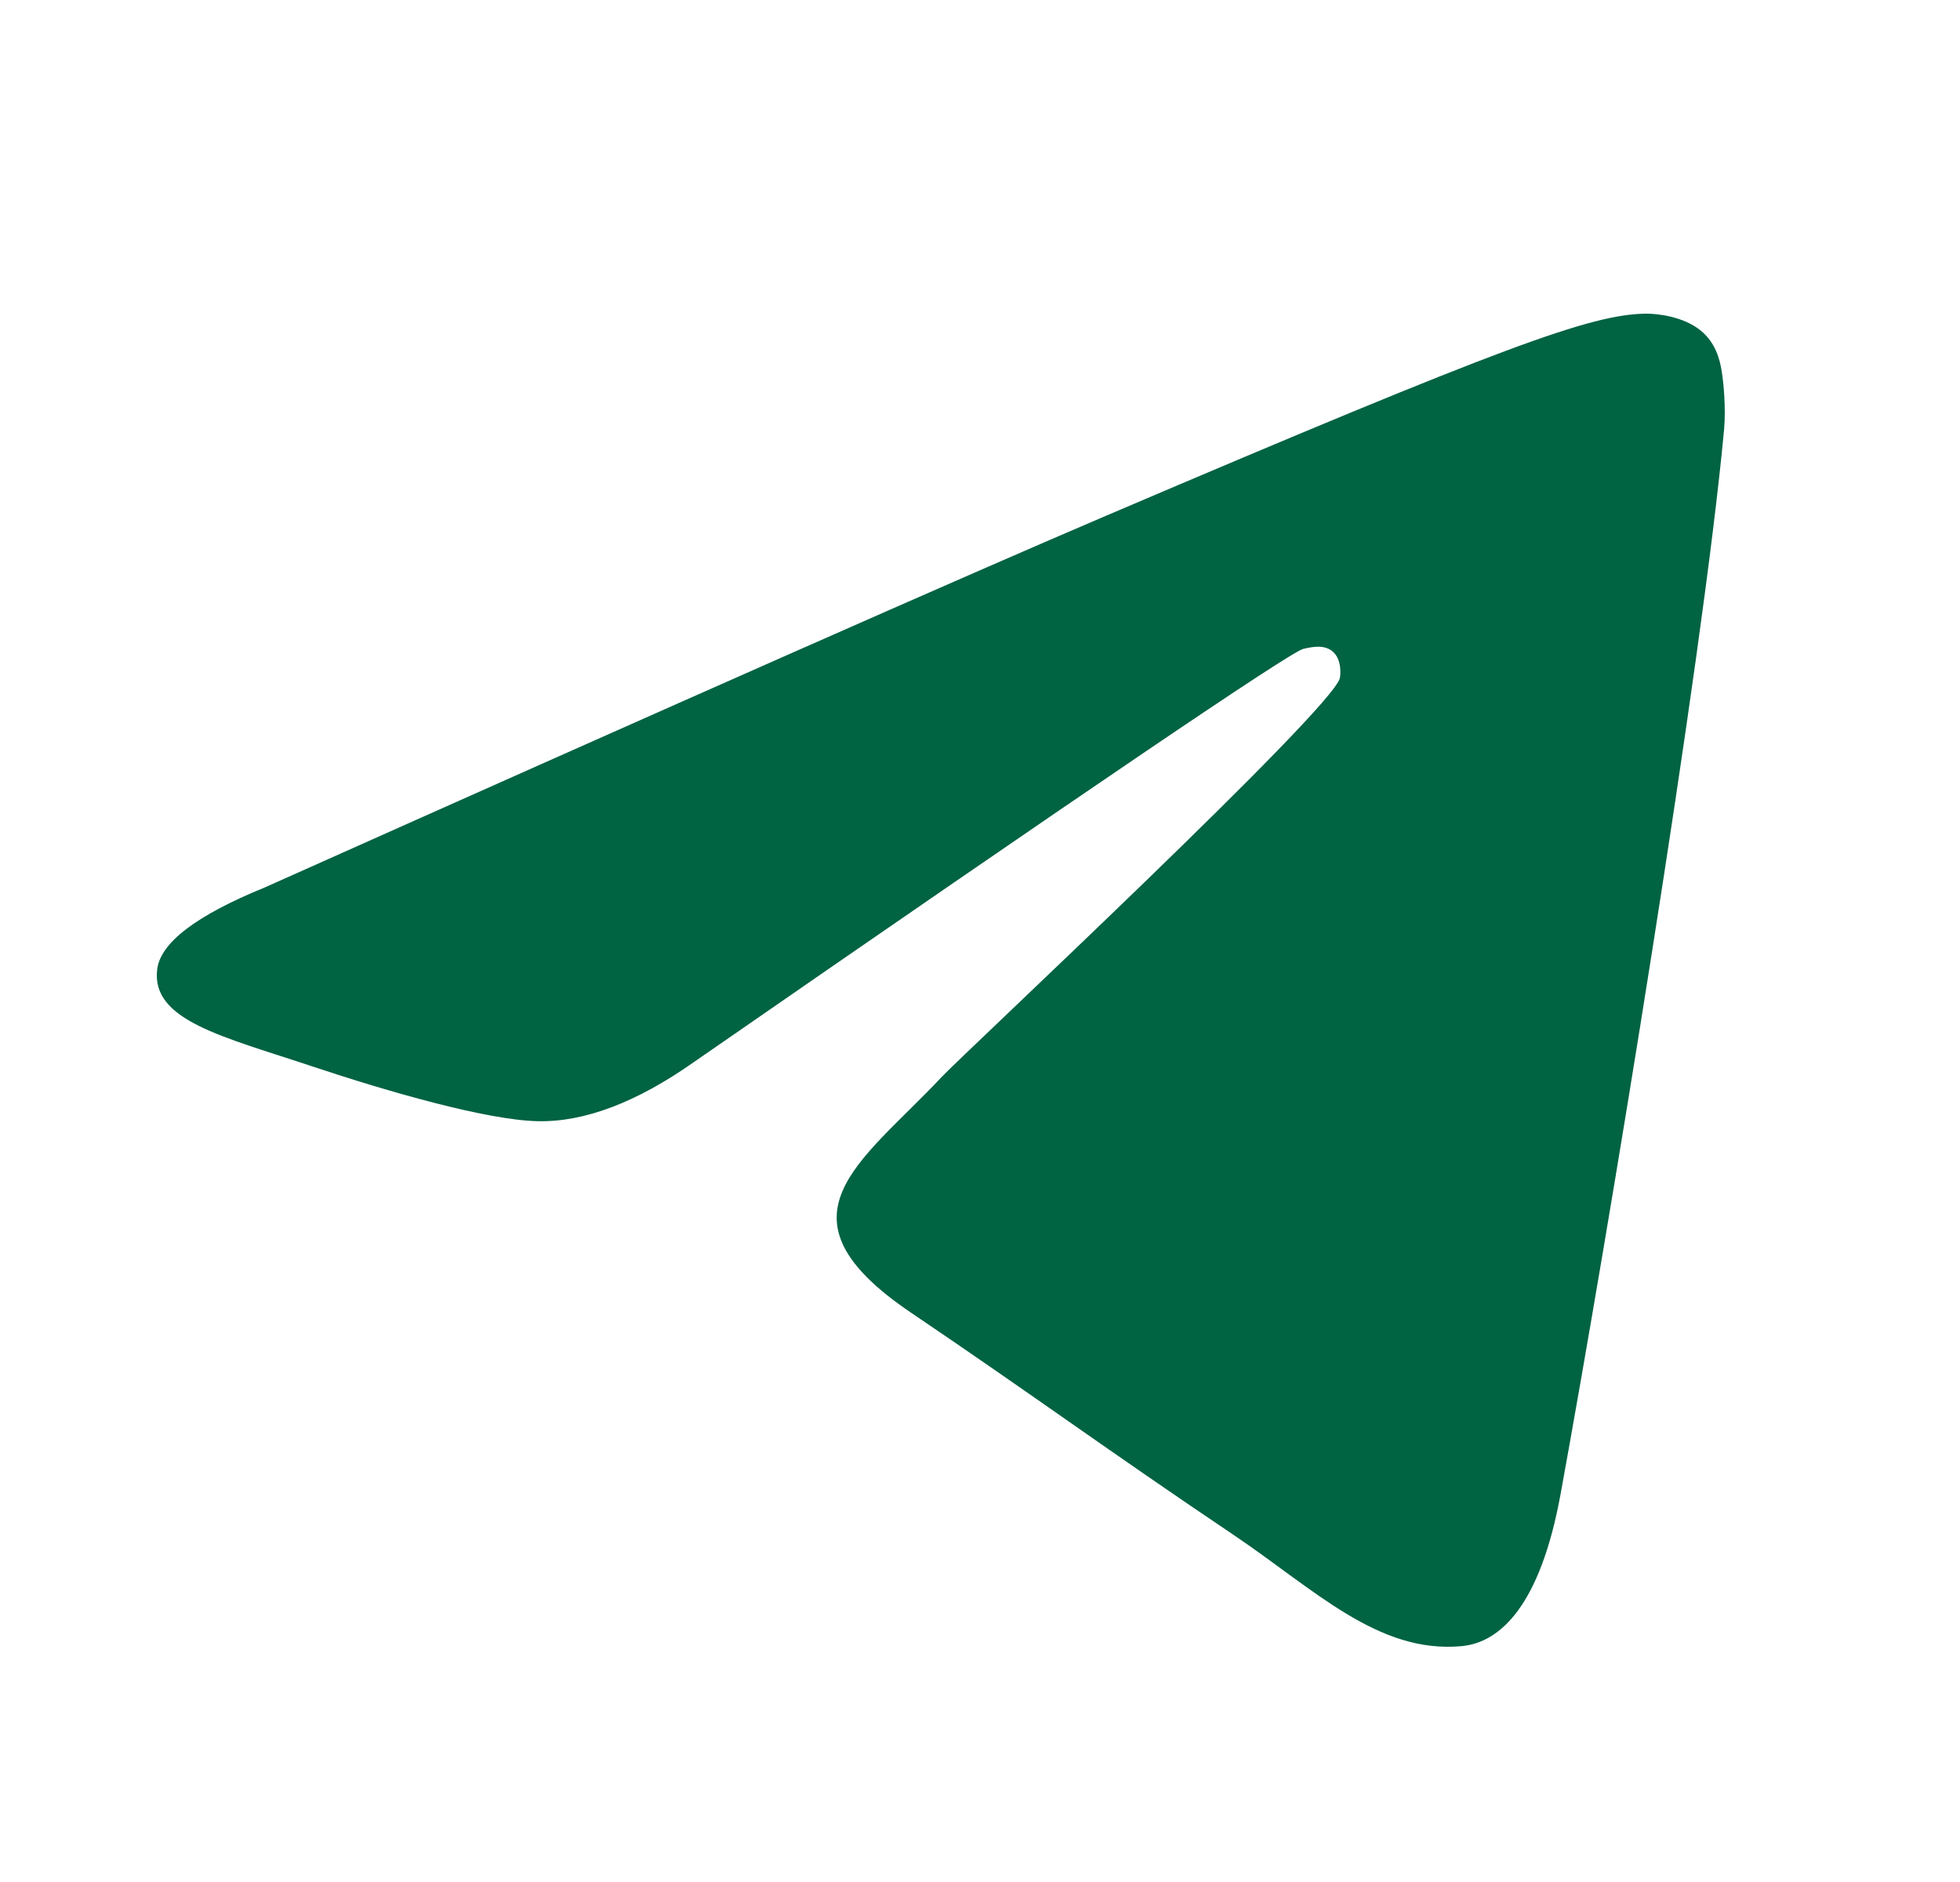 <?xml version="1.0" encoding="UTF-8"?> <svg xmlns="http://www.w3.org/2000/svg" width="25" height="24" viewBox="0 0 25 24" fill="none"><path fill-rule="evenodd" clip-rule="evenodd" d="M3.375 11.318C8.744 8.919 12.324 7.338 14.115 6.574C19.229 4.392 20.292 4.013 20.985 4C21.137 3.997 21.478 4.036 21.698 4.22C21.884 4.375 21.936 4.584 21.96 4.731C21.985 4.878 22.015 5.213 21.991 5.475C21.714 8.462 20.515 15.71 19.905 19.055C19.646 20.471 19.138 20.945 18.646 20.992C17.577 21.093 16.765 20.267 15.729 19.57C14.108 18.48 13.192 17.802 11.619 16.739C9.801 15.51 10.979 14.834 12.015 13.73C12.287 13.441 16.999 9.045 17.09 8.647C17.101 8.597 17.112 8.411 17.004 8.313C16.896 8.215 16.738 8.248 16.623 8.275C16.46 8.313 13.871 10.068 8.855 13.541C8.12 14.059 7.454 14.311 6.858 14.298C6.2 14.283 4.935 13.916 3.995 13.603C2.842 13.218 1.925 13.015 2.005 12.362C2.046 12.022 2.503 11.674 3.375 11.318Z" fill="#006341"></path></svg> 
